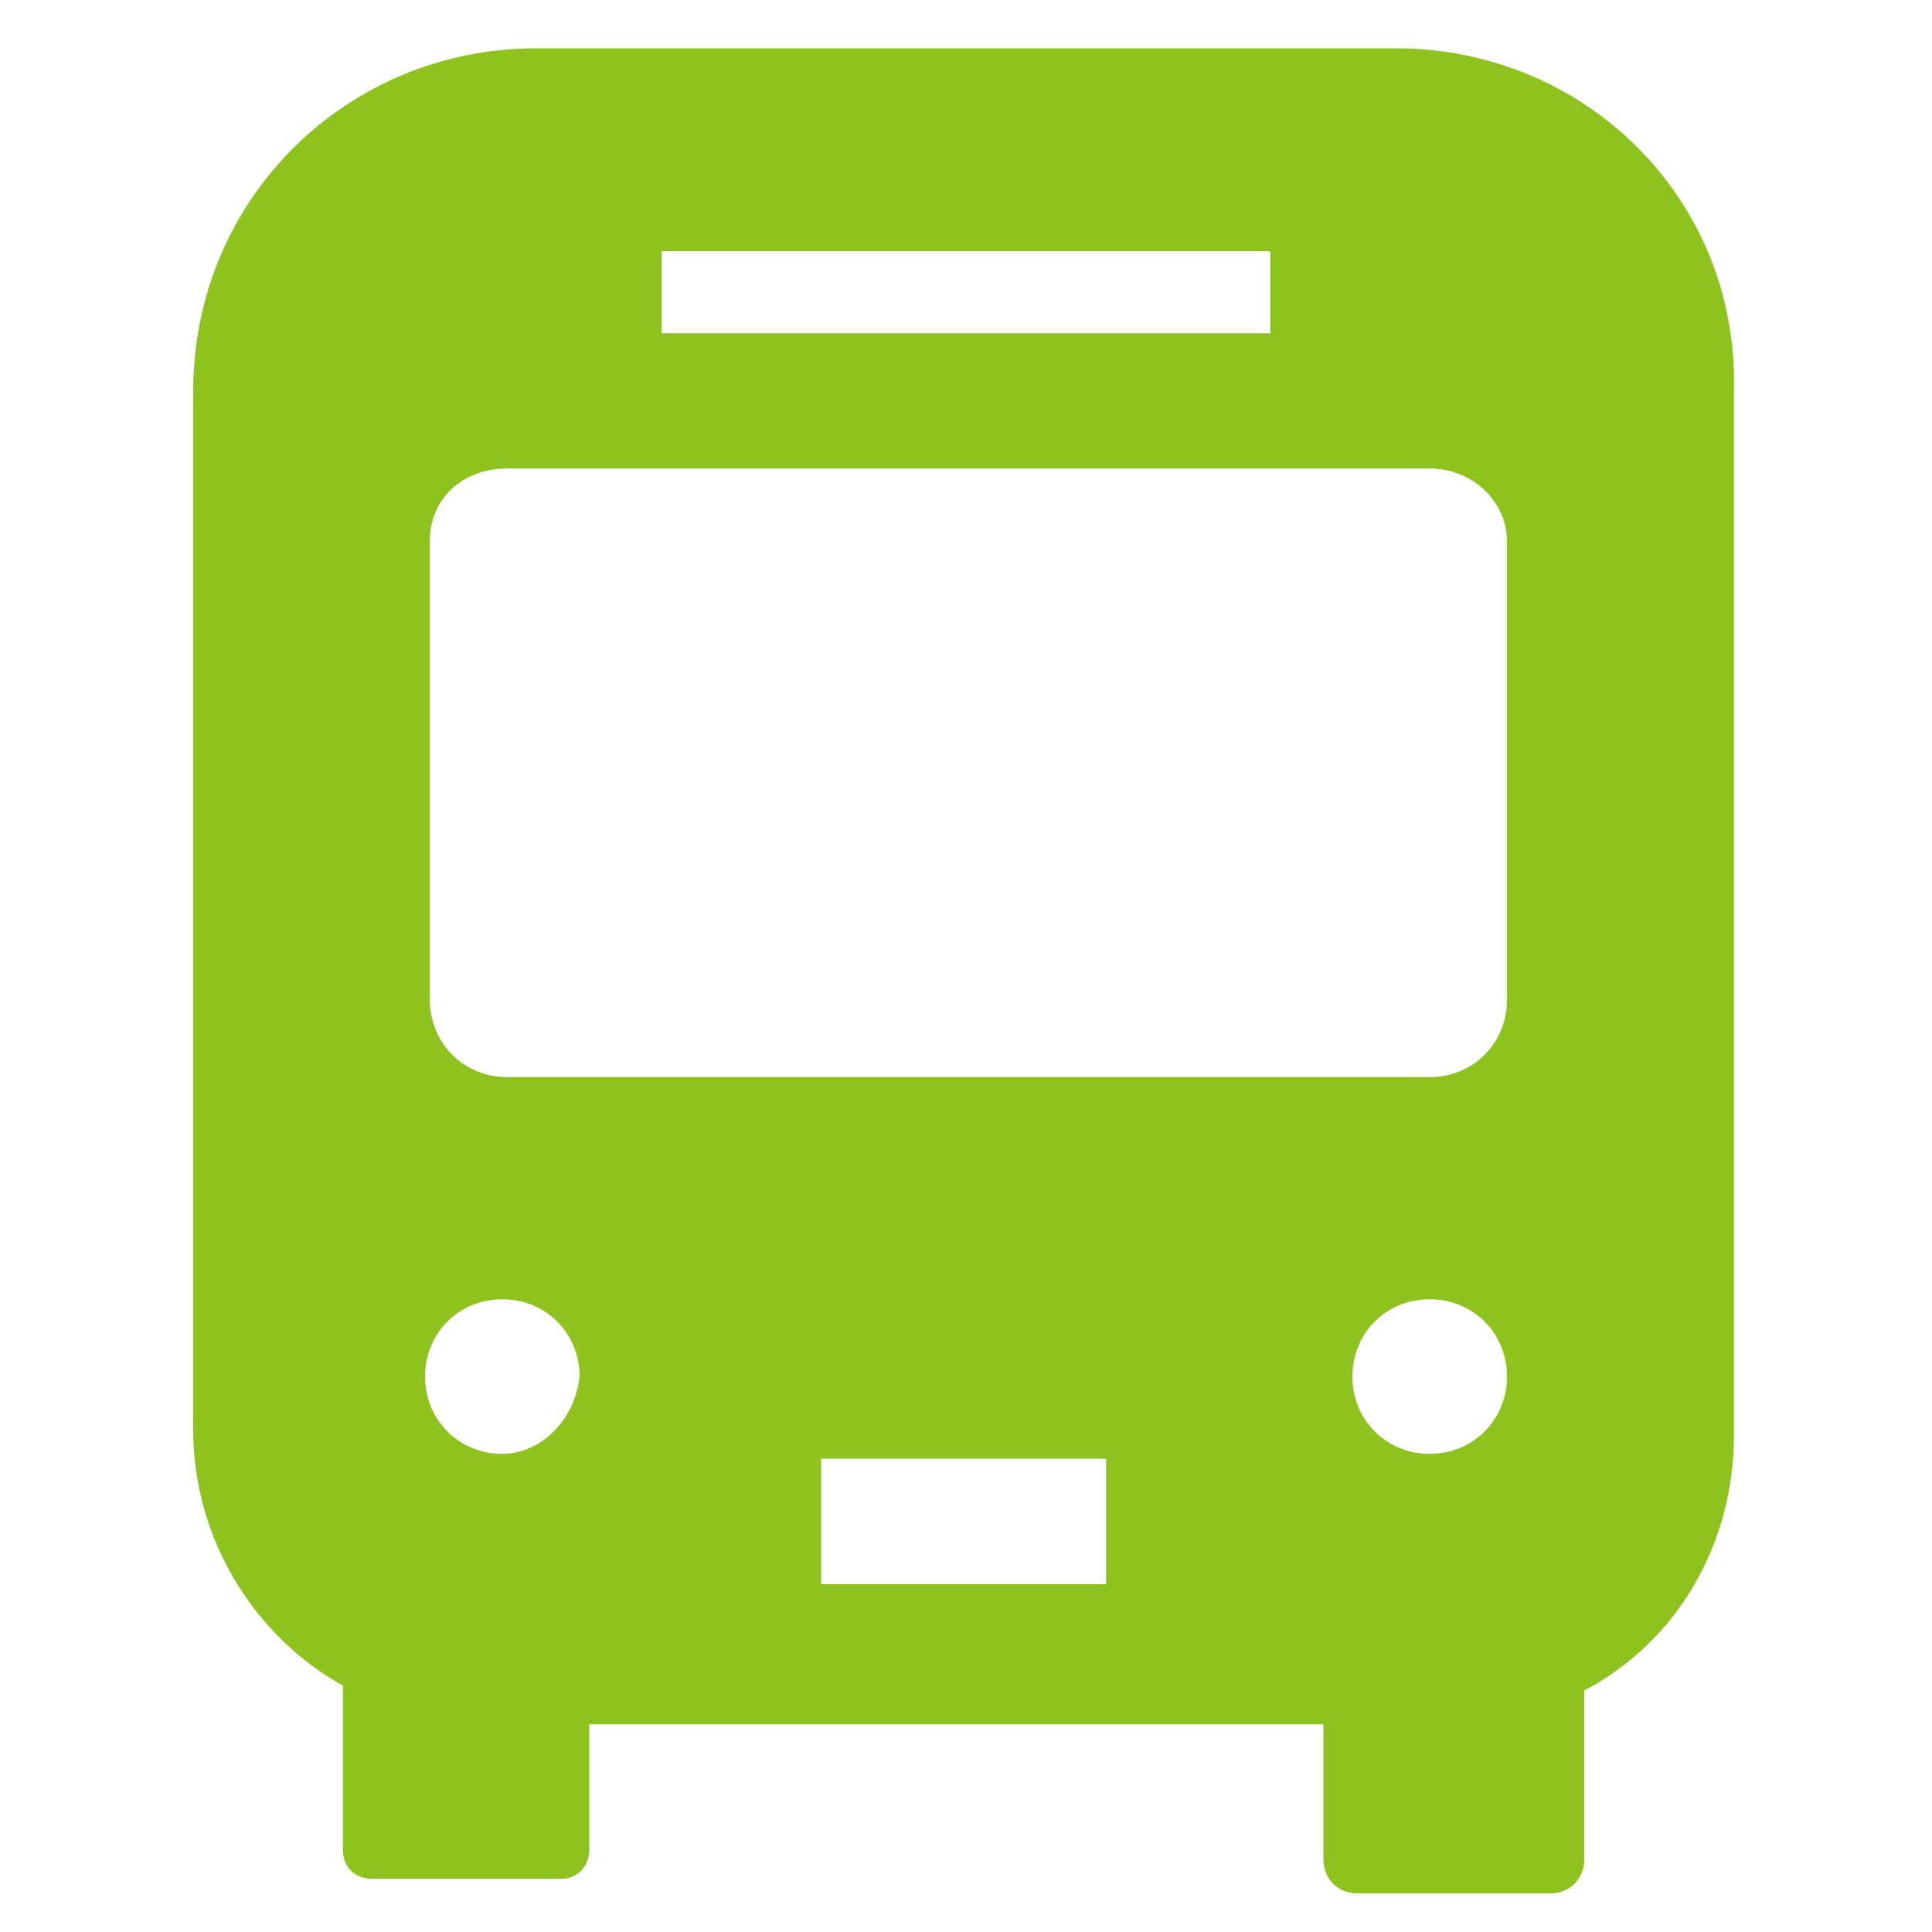<?xml version="1.0" encoding="utf-8"?>
<!-- Generator: Adobe Illustrator 25.4.8, SVG Export Plug-In . SVG Version: 6.00 Build 0)  -->
<svg version="1.1" id="cont" xmlns="http://www.w3.org/2000/svg" xmlns:xlink="http://www.w3.org/1999/xlink" x="0px" y="0px"
	 viewBox="0 0 40 40" style="enable-background:new 0 0 40 40;" xml:space="preserve">
<style type="text/css">
	.st0{fill:#8DC21F;}
</style>
<path class="st0" d="M28.9,1H11.1C7.2,1,4,4.1,4,8.1v21.5c0,2.3,1.3,4.3,3.1,5.3v3.4c0,0.4,0.3,0.6,0.6,0.6h3.9
	c0.4,0,0.6-0.3,0.6-0.6v-2.6h15.2v2.8c0,0.4,0.3,0.7,0.7,0.7h4c0.4,0,0.7-0.3,0.7-0.7v-3.5c1.9-1,3.1-3,3.1-5.3V8.1
	C36,4.1,32.8,1,28.9,1L28.9,1z M13.7,5.2h12.6v1.7H13.7C13.7,6.9,13.7,5.2,13.7,5.2z M10.4,30.1c-0.9,0-1.6-0.7-1.6-1.6
	c0-0.9,0.7-1.6,1.6-1.6c0.9,0,1.6,0.7,1.6,1.6C11.9,29.4,11.2,30.1,10.4,30.1z M22.9,32.8h-5.9v-2.6h5.9V32.8z M10.5,22.3
	c-0.9,0-1.6-0.7-1.6-1.6v-9.5c0-0.9,0.7-1.5,1.6-1.5h19.1c0.9,0,1.6,0.7,1.6,1.5v9.5c0,0.9-0.7,1.6-1.6,1.6H10.5z M29.6,30.1
	c-0.9,0-1.6-0.7-1.6-1.6c0-0.9,0.7-1.6,1.6-1.6c0.9,0,1.6,0.7,1.6,1.6C31.2,29.4,30.5,30.1,29.6,30.1z"/>
</svg>

